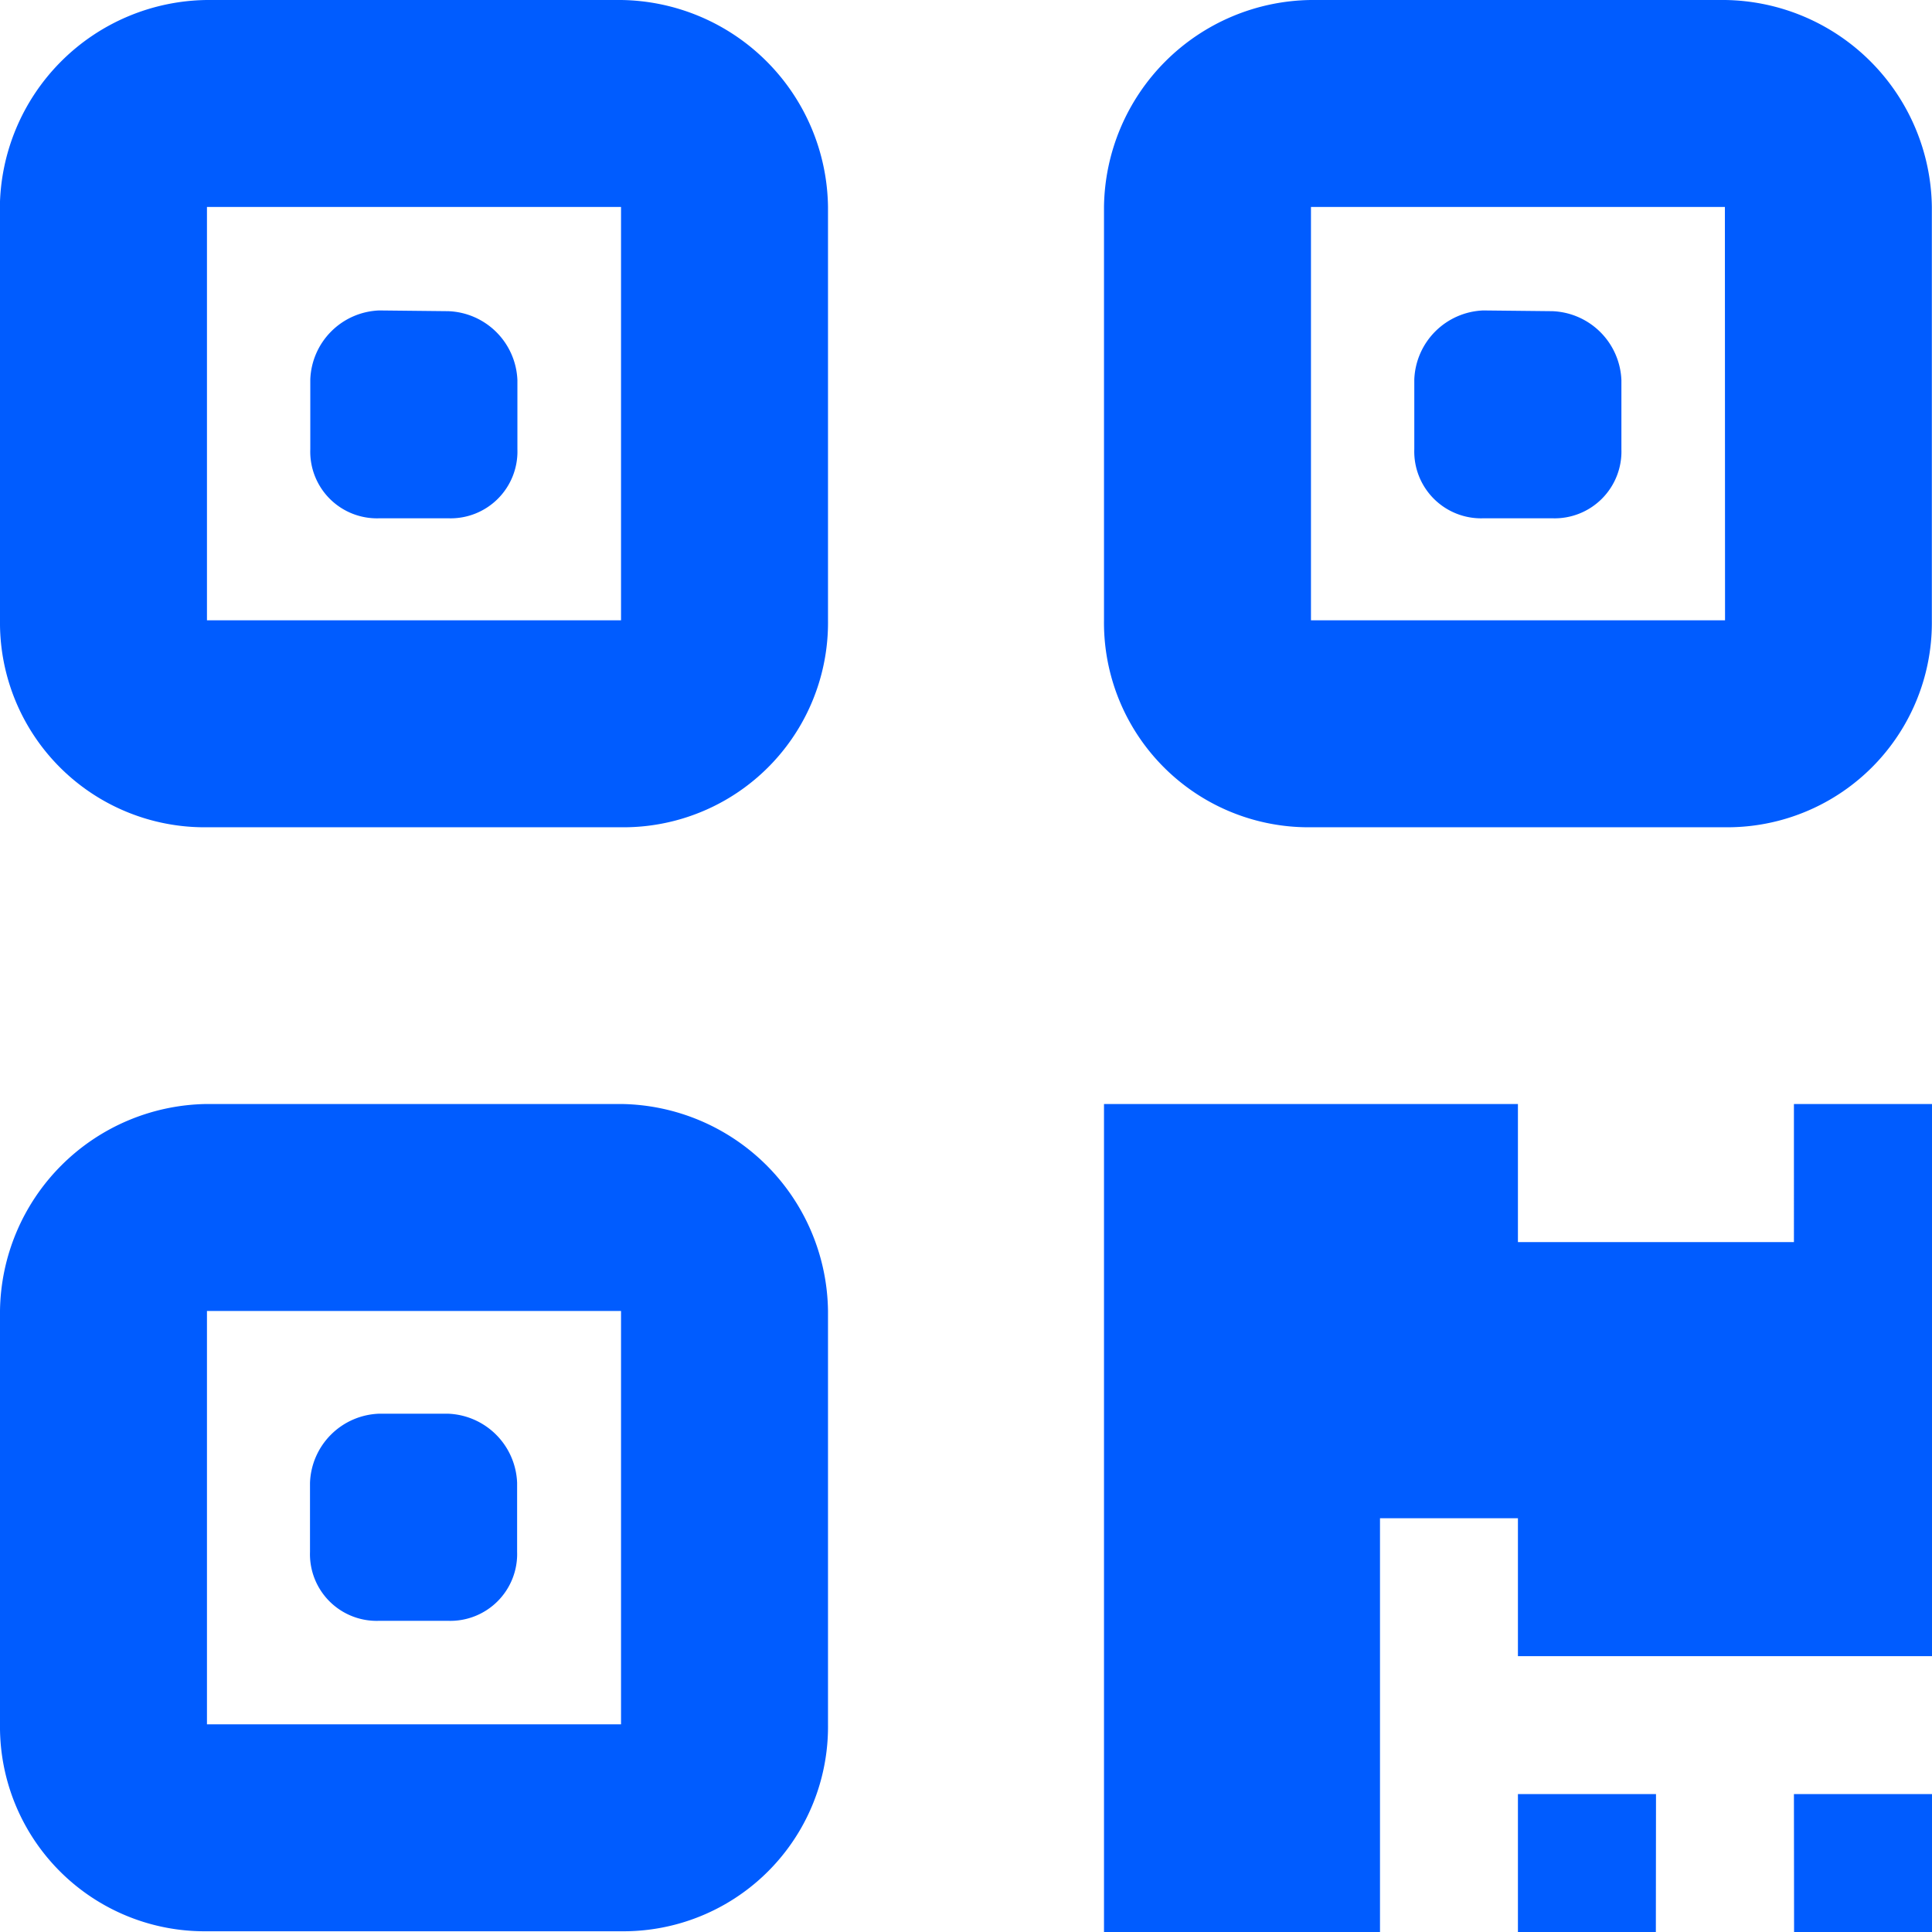 <svg xmlns="http://www.w3.org/2000/svg" width="13.125" height="13.125" viewBox="0 0 13.125 13.125"><path d="M14.984,2.9a.488.488,0,0,1,.469.469v.469a.454.454,0,0,1-.469.469h-.469a.453.453,0,0,1-.469-.469V3.364a.487.487,0,0,1,.469-.469Zm-3.047-.7A1.423,1.423,0,0,1,13.344.786h2.813a1.424,1.424,0,0,1,1.406,1.406V5a1.39,1.39,0,0,1-1.406,1.406H13.344A1.39,1.39,0,0,1,11.938,5ZM13.344,5h2.813V2.192H13.344Zm.7,5.859a.487.487,0,0,1,.469-.469h.469a.488.488,0,0,1,.469.469v.469a.454.454,0,0,1-.469.469h-.469a.453.453,0,0,1-.469-.469ZM11.938,9.692a1.424,1.424,0,0,1,1.406-1.406h2.813a1.424,1.424,0,0,1,1.406,1.406V12.5a1.39,1.39,0,0,1-1.406,1.406H13.344A1.39,1.39,0,0,1,11.938,12.5ZM13.344,12.5h2.813V9.692H13.344ZM22.484,2.9a.488.488,0,0,1,.469.469v.469a.454.454,0,0,1-.469.469h-.469a.454.454,0,0,1-.469-.469V3.364a.488.488,0,0,1,.469-.469ZM23.656.786a1.424,1.424,0,0,1,1.406,1.406V5a1.39,1.39,0,0,1-1.406,1.406H20.844A1.39,1.39,0,0,1,19.438,5V2.192A1.424,1.424,0,0,1,20.844.786Zm0,1.406H20.844V5h2.813Zm-.469,11.719H22.25v-.937h.938Zm.938-.937h.938v.938h-.937Zm.938-.937H22.25V11.1h-.937v2.813H19.438V8.286H22.25v.938h1.875V8.286h.938Z" transform="translate(-11.938 -0.786)" fill="#005cff"/></svg>